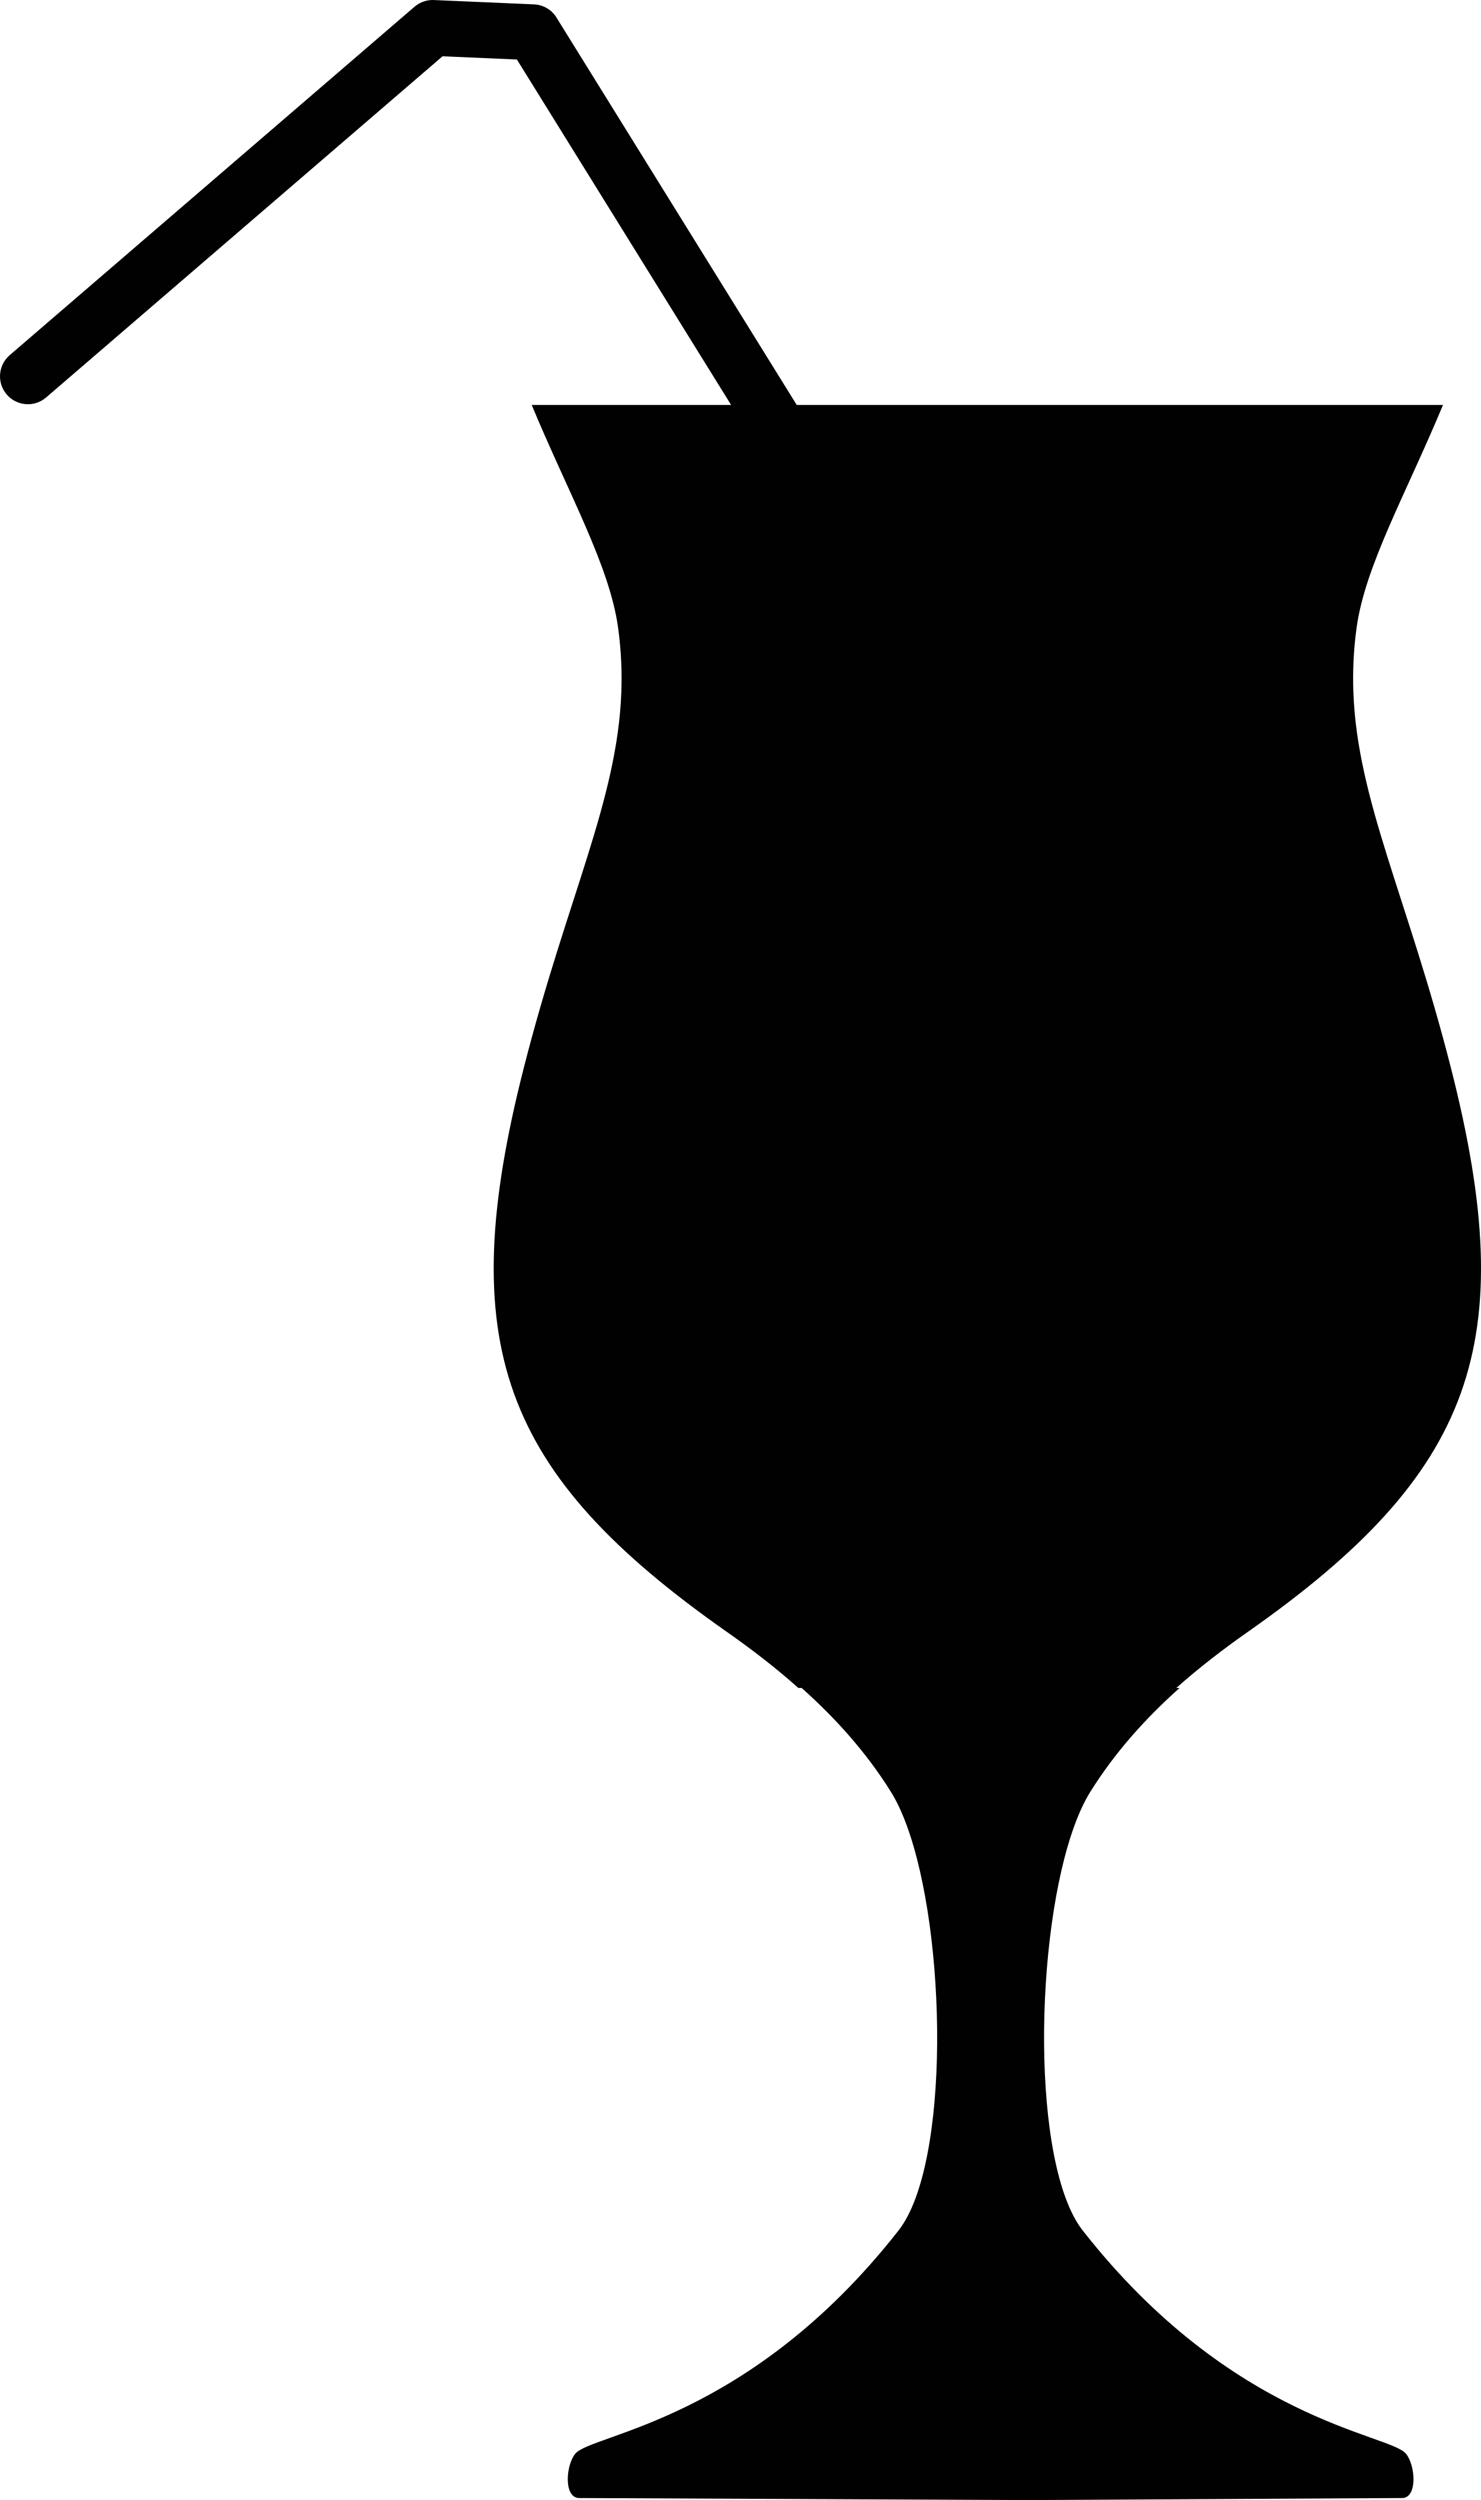 <?xml version="1.0" encoding="utf-8"?>
<!-- Generator: Adobe Illustrator 17.0.0, SVG Export Plug-In . SVG Version: 6.00 Build 0)  -->
<!DOCTYPE svg PUBLIC "-//W3C//DTD SVG 1.1//EN" "http://www.w3.org/Graphics/SVG/1.1/DTD/svg11.dtd">
<svg version="1.1" id="Layer_1" xmlns="http://www.w3.org/2000/svg" xmlns:xlink="http://www.w3.org/1999/xlink" x="0px" y="0px"
	 width="168.004px" height="283.465px" viewBox="0 0 168.004 283.465" enable-background="new 0 0 168.004 283.465"
	 xml:space="preserve">
<g>
	<path fill="#010101" d="M122.821,252.898c-5.863-7.474-5.522-33.588-0.882-46.06c0.526-1.412,1.106-2.652,1.742-3.67
		c2.794-4.477,6.263-8.334,10.131-11.784h-0.37c2.558-2.281,5.294-4.381,8.124-6.366c25.699-18.022,30.973-32.719,23.041-63.881
		c-4.919-19.326-10.622-30.356-11.08-42.635c-0.088-2.359,0.017-4.764,0.358-7.285c0.956-7.035,5.578-15.142,9.808-25.301h-73.31
		L63.196,2.101c-0.52-0.92-1.487-1.554-2.618-1.605l-11.28-0.489C48.5-0.046,47.683,0.2,47.027,0.761l-45.918,39.5
		c-1.329,1.138-1.485,3.136-0.349,4.464c1.138,1.33,3.137,1.485,4.465,0.346L50.202,6.382l8.435,0.365l24.301,39.17H60.316
		c4.229,10.159,8.851,18.265,9.807,25.301c0.342,2.521,0.447,4.926,0.36,7.285h-0.001c-0.459,12.279-6.159,23.309-11.079,42.635
		c-7.933,31.162-2.659,45.859,23.039,63.881c2.83,1.984,5.566,4.085,8.124,6.366h0.372c3.867,3.45,7.336,7.306,10.13,11.784
		c0.636,1.018,1.217,2.258,1.743,3.67c4.641,12.472,4.98,38.586-0.882,46.06c-16.989,21.67-34.834,23.057-36.669,25.307
		c-1.062,1.301-1.328,4.857,0.345,5.028l50.753,0.232l42.792-0.232c1.671-0.171,1.405-3.727,0.341-5.028
		C157.656,275.956,139.811,274.569,122.821,252.898z"/>
</g>
</svg>
